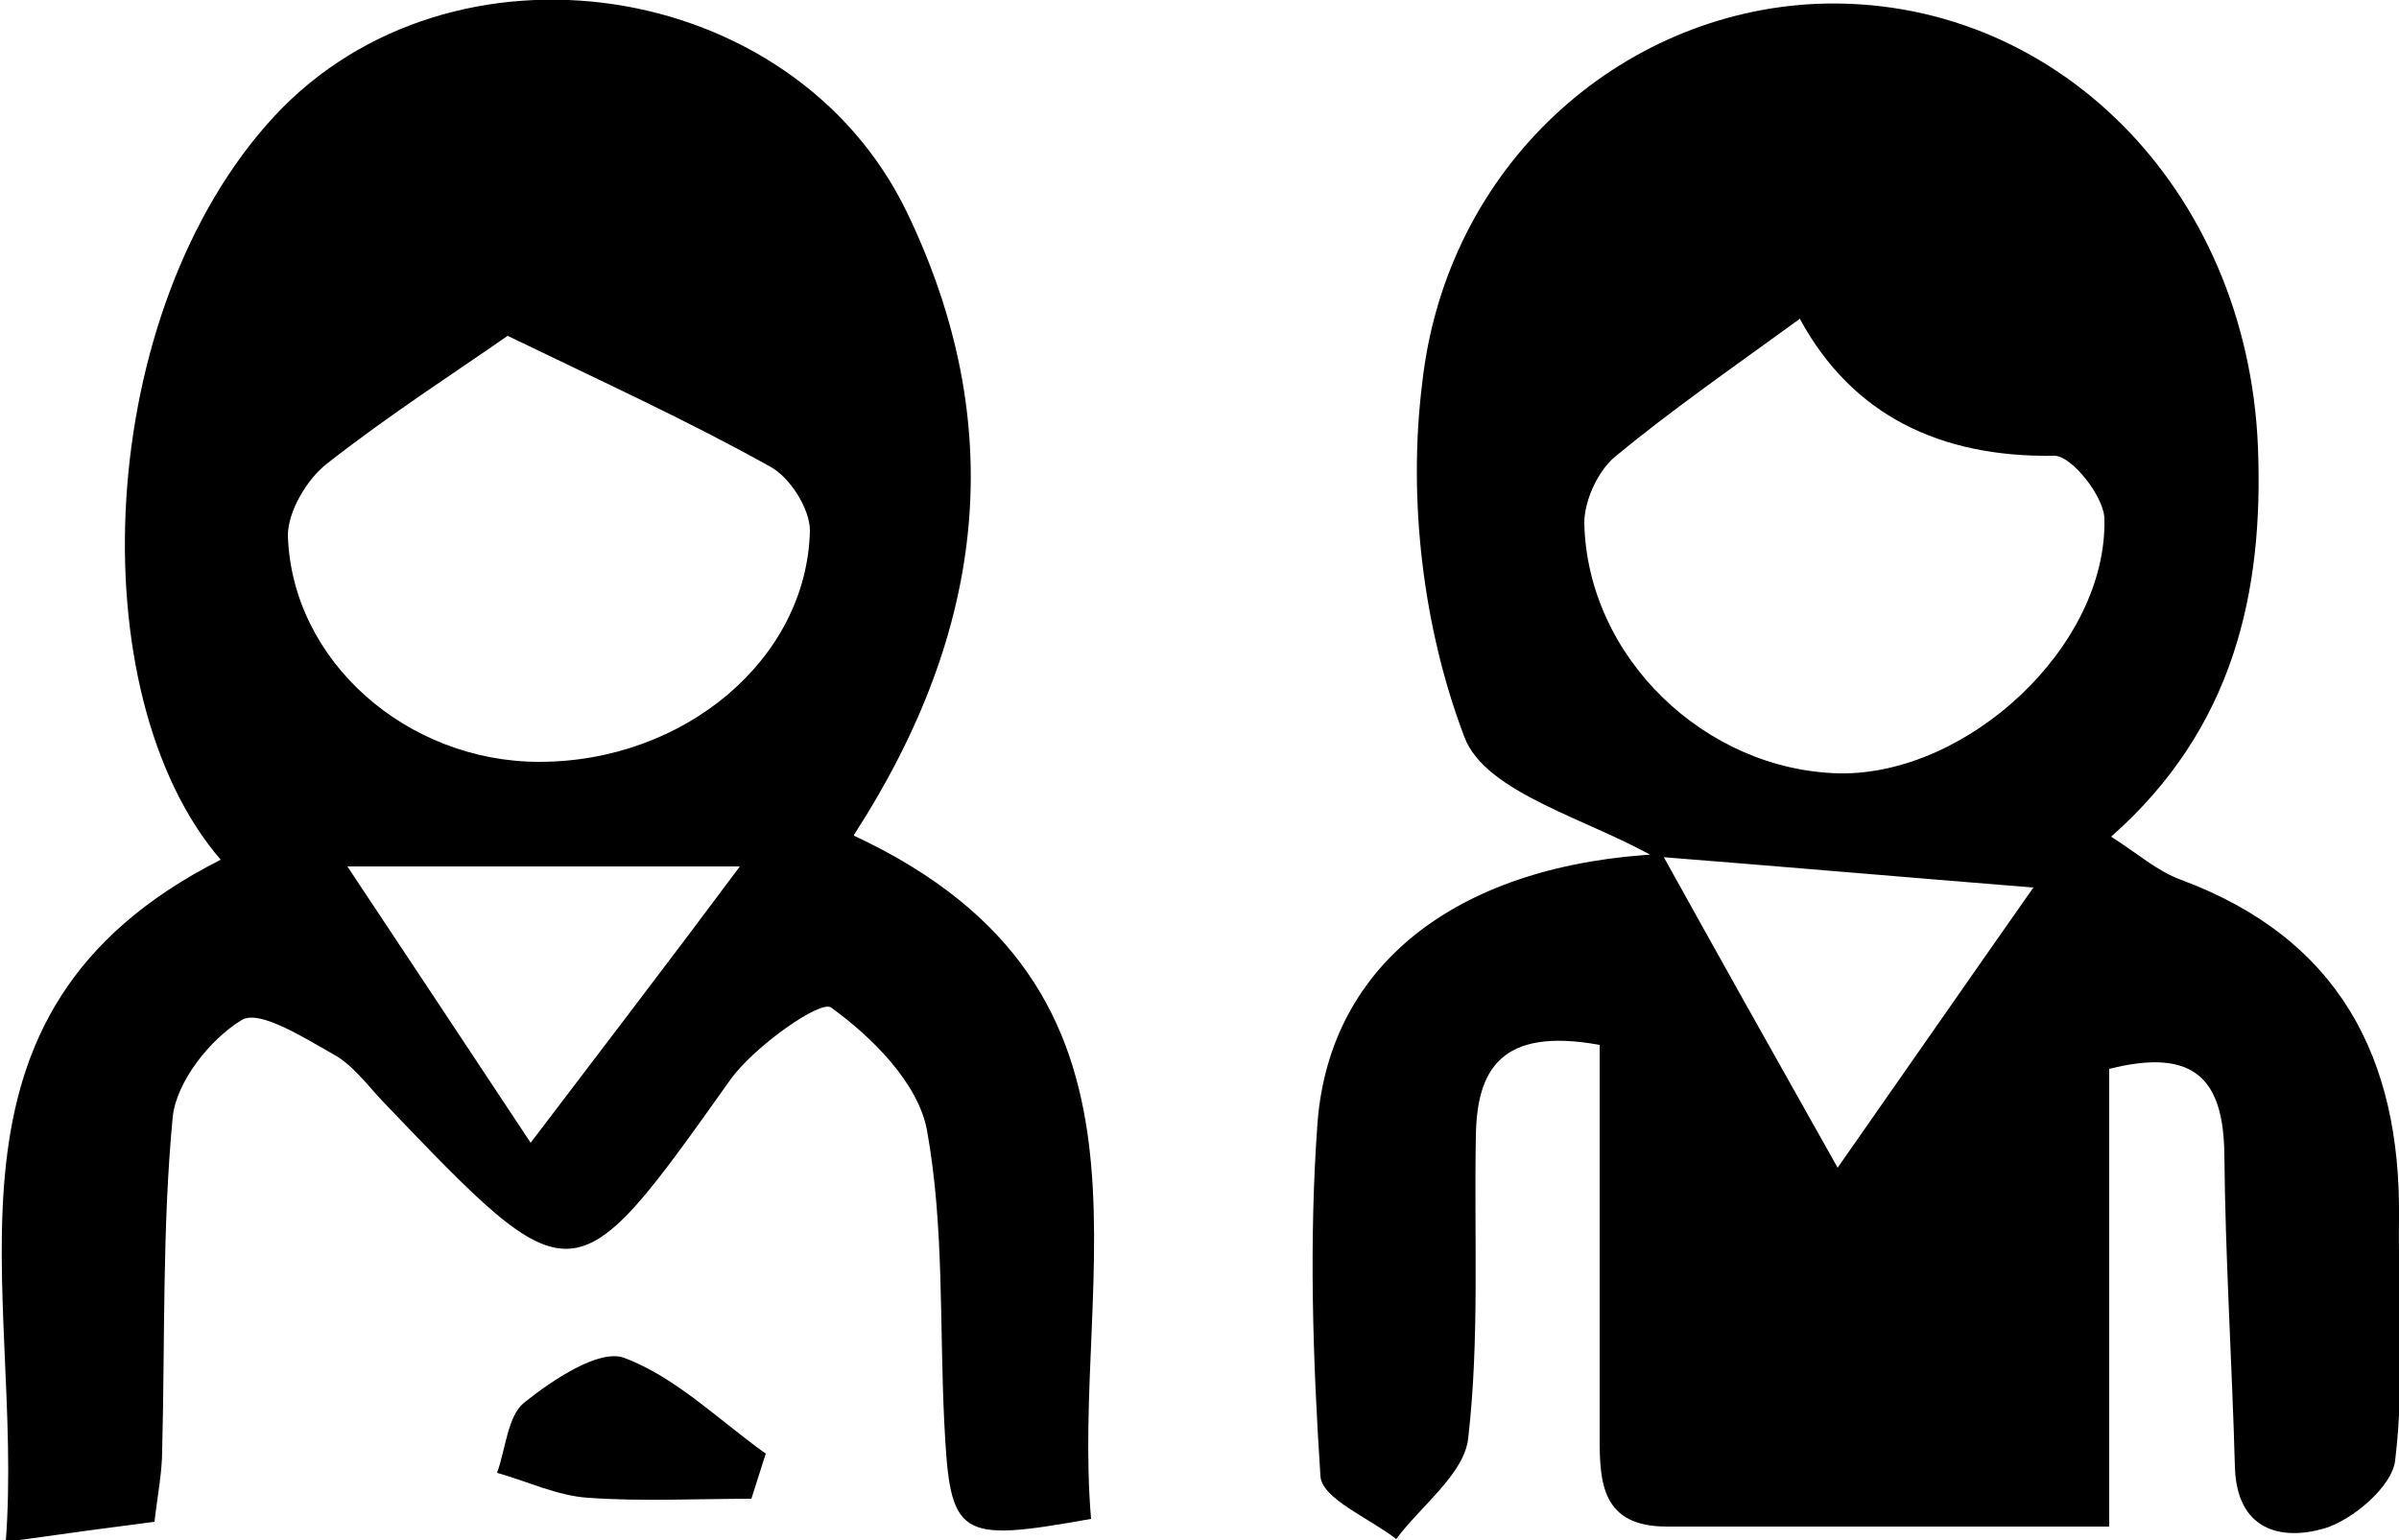 <?xml version="1.0" encoding="UTF-8"?>
<svg id="Layer_2" data-name="Layer 2" xmlns="http://www.w3.org/2000/svg" viewBox="0 0 25 16.05">
  <defs>
    <style>
      .cls-1 {
        stroke-width: 0px;
      }
    </style>
  </defs>
  <g id="SubMenus">
    <g>
      <path class="cls-1" d="m17.27,8.95c-.7-.41-1.79-.68-2.01-1.27-.43-1.13-.59-2.47-.44-3.68C15.07,1.72,16.89.13,18.93.04c2.46-.1,4.49,1.91,4.6,4.62.06,1.51-.25,2.93-1.53,4.06.27.17.48.36.73.45,1.64.61,2.29,1.85,2.27,3.53-.01.84.06,1.69-.04,2.52-.03.27-.44.62-.74.71-.45.13-.91.02-.93-.64-.03-1.09-.1-2.17-.11-3.26-.01-.76-.29-1.12-1.2-.89v4.77c-1.61,0-3.11,0-4.61,0-.68,0-.7-.46-.7-.93,0-1.36,0-2.72,0-4.09-1.04-.19-1.28.27-1.29.95-.02,1.05.04,2.11-.08,3.15-.04.37-.49.7-.75,1.05-.28-.22-.78-.42-.79-.66-.08-1.22-.12-2.46-.03-3.68.13-1.68,1.5-2.7,3.59-2.8.56,1.01,1.12,2.01,1.83,3.27.84-1.2,1.47-2.11,2.04-2.92-1.37-.11-2.63-.22-3.9-.32Zm1.49-5.63c-.73.53-1.35.96-1.93,1.44-.18.15-.32.46-.32.69.03,1.4,1.26,2.58,2.66,2.61,1.34.02,2.79-1.33,2.76-2.65,0-.23-.34-.66-.52-.66-1.2.02-2.11-.43-2.65-1.42Z"/>
      <path class="cls-1" d="m8.9,8.71c3.45,1.61,2.25,4.56,2.47,7.12-1.4.25-1.47.2-1.53-1.01-.05-1.01,0-2.05-.18-3.04-.09-.49-.57-.97-1-1.28-.11-.08-.79.4-1.04.74-1.65,2.32-1.63,2.33-3.63.24-.17-.18-.32-.39-.53-.5-.3-.17-.76-.46-.94-.35-.33.2-.68.64-.72,1.01-.11,1.15-.08,2.31-.11,3.47,0,.24-.05.48-.08.75-.47.06-.91.12-1.55.21.2-2.63-.94-5.5,2.24-7.11C.81,7.23.98,3.24,2.86,1.21c1.84-1.98,5.4-1.46,6.59,1,1.06,2.2.84,4.34-.55,6.49Zm-3.61-5.21c-.53.37-1.23.82-1.88,1.33-.21.16-.41.5-.41.75.04,1.31,1.24,2.36,2.62,2.36,1.51,0,2.79-1.07,2.82-2.41,0-.23-.21-.56-.42-.67-.86-.48-1.76-.89-2.73-1.36Zm2.43,5.53H3.62c.59.89,1.23,1.85,1.91,2.88.76-1,1.45-1.9,2.18-2.88Z"/>
      <path class="cls-1" d="m7.84,15.62c-.57,0-1.15.03-1.71-.01-.32-.02-.63-.17-.95-.26.09-.25.11-.59.28-.73.3-.24.78-.56,1.04-.47.54.2.99.65,1.48,1-.05.16-.1.31-.15.47Z"/>
    </g>
  </g>
</svg>